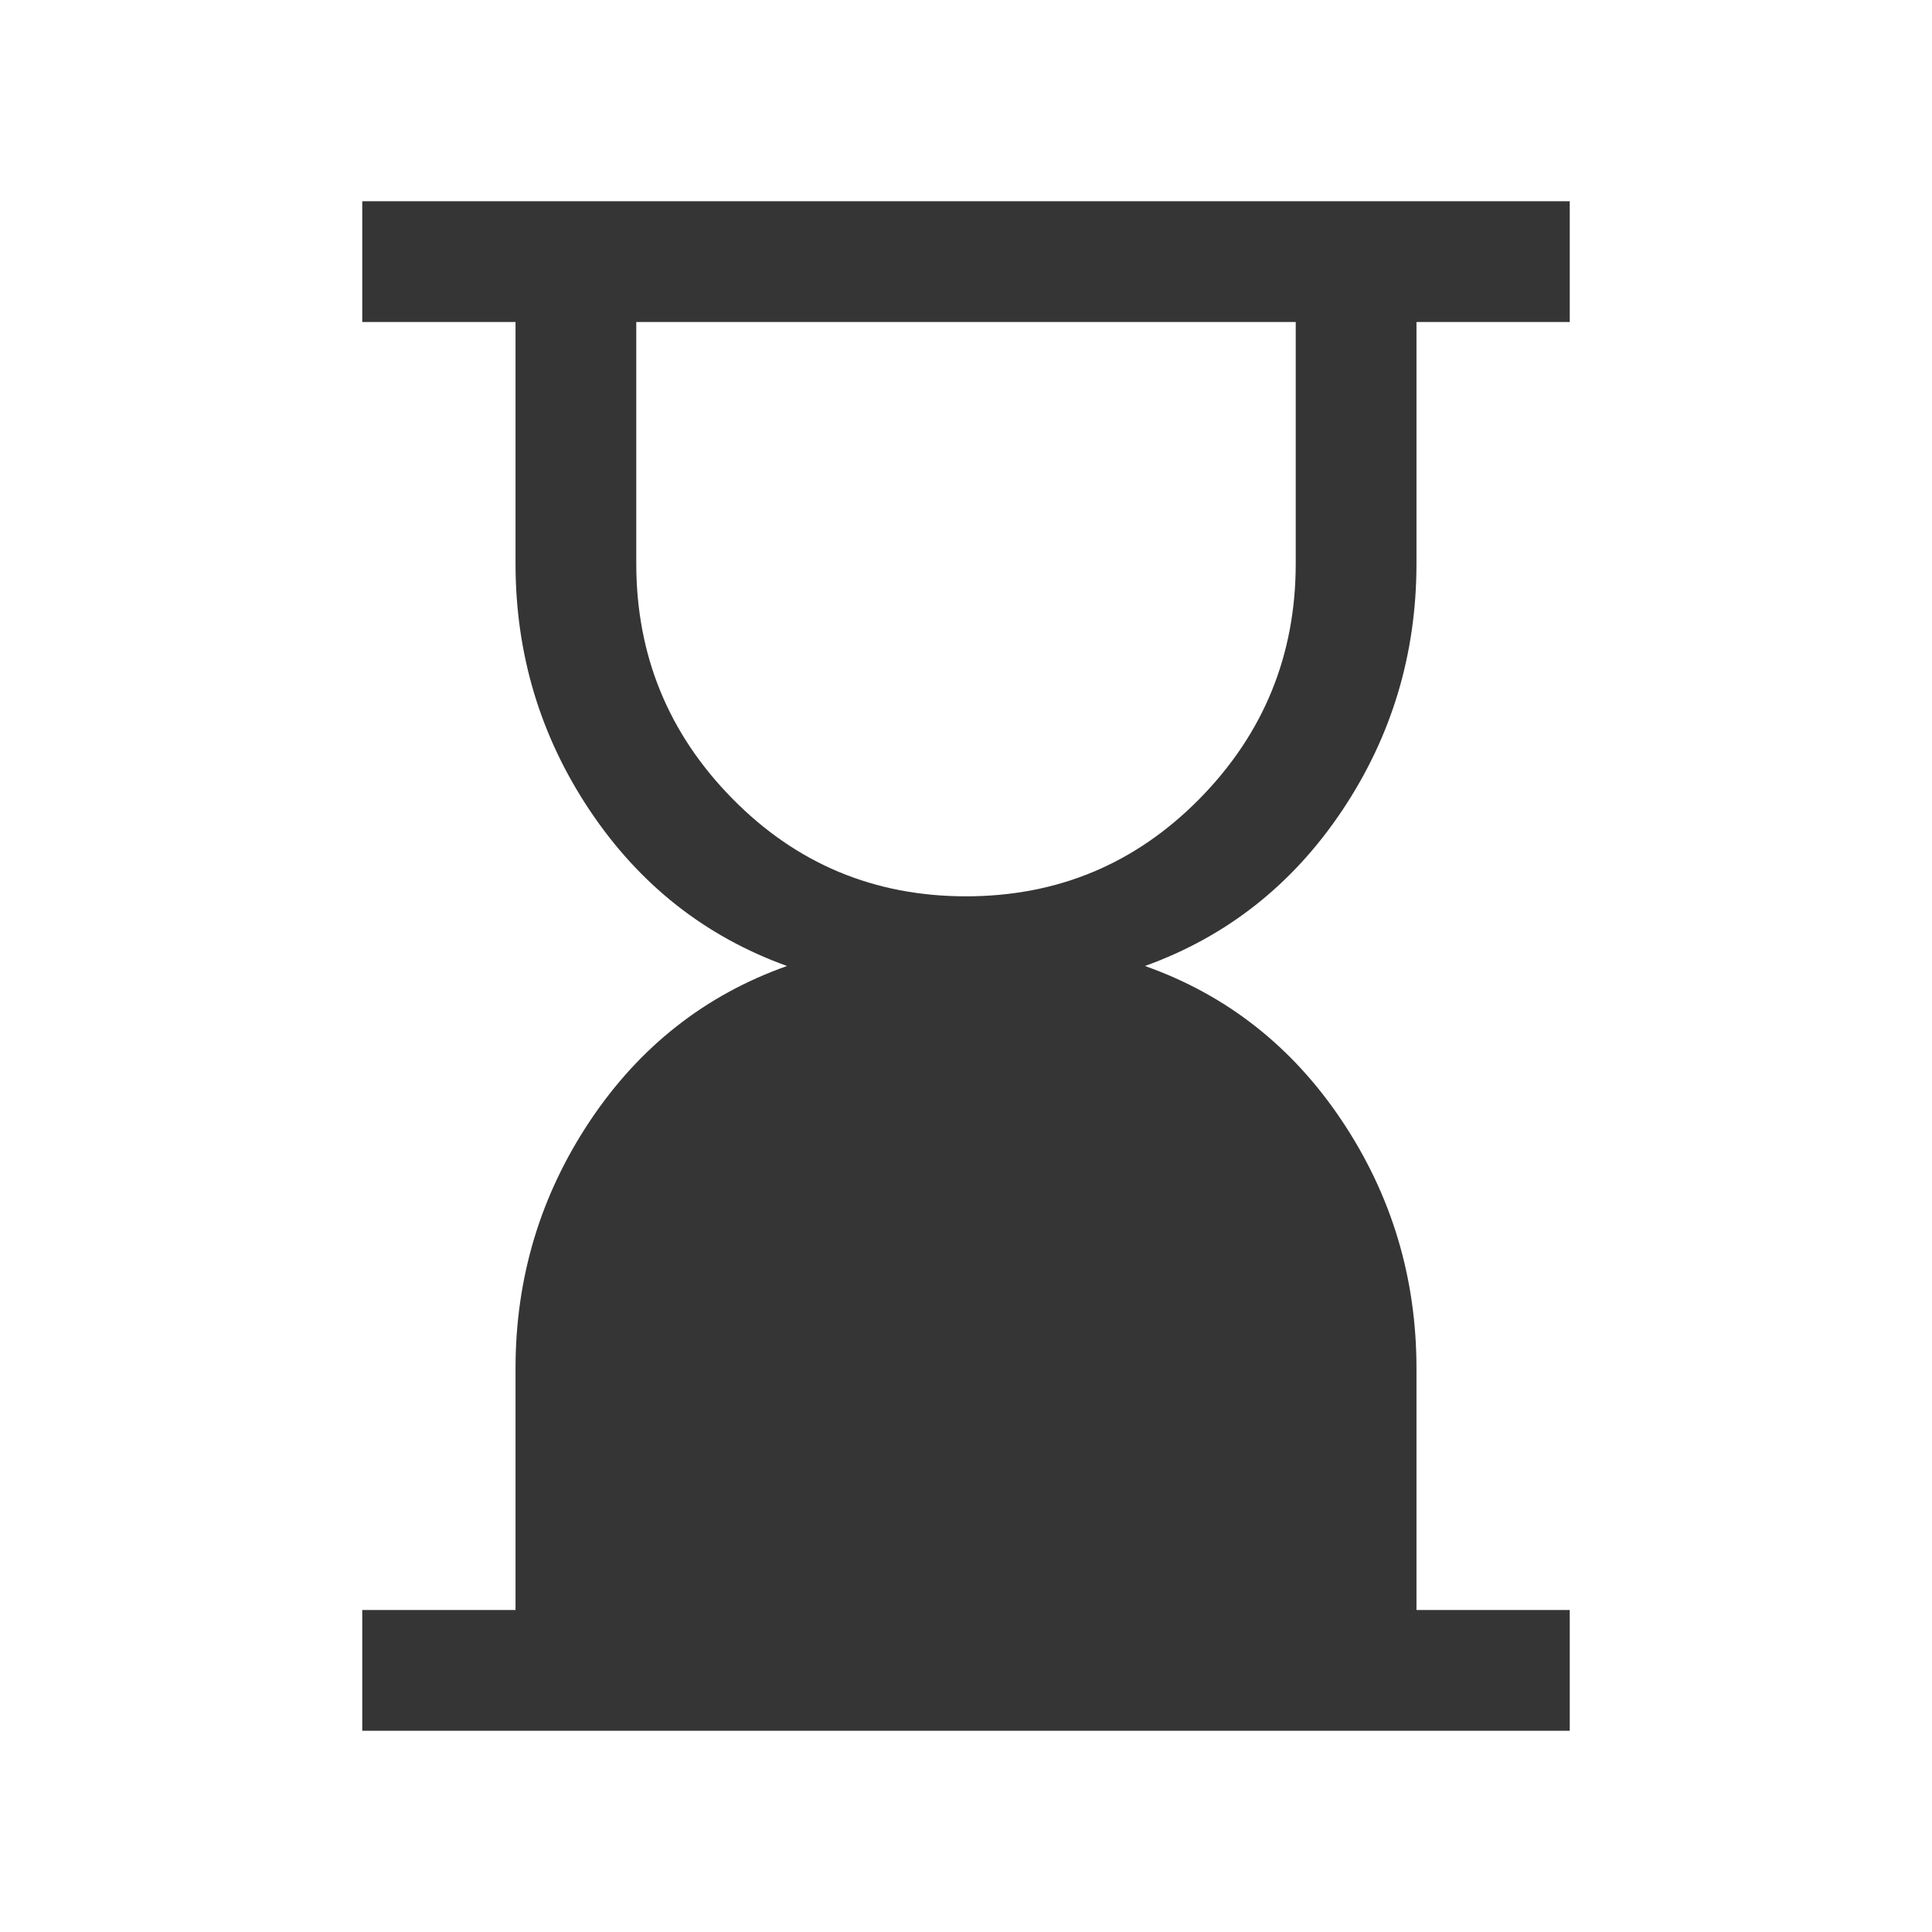 <?xml version="1.0" encoding="UTF-8"?> <svg xmlns="http://www.w3.org/2000/svg" width="30" height="30" viewBox="0 0 30 30" fill="none"><mask id="mask0_302_1559" style="mask-type:alpha" maskUnits="userSpaceOnUse" x="0" y="0" width="30" height="30"><rect width="30" height="30" fill="#D9D9D9"></rect></mask><g mask="url(#mask0_302_1559)"><path d="M15 13.918C16.423 13.918 17.632 13.413 18.628 12.402C19.623 11.39 20.12 10.173 20.12 8.75V5H9.88V8.75C9.88 10.173 10.377 11.39 11.373 12.402C12.368 13.413 13.577 13.918 15 13.918ZM5.625 26.875V25H8.005V21.25C8.005 19.843 8.39 18.562 9.16 17.407C9.93 16.253 10.95 15.45 12.221 15C10.95 14.542 9.93 13.737 9.16 12.587C8.39 11.436 8.005 10.157 8.005 8.75V5H5.625V3.125H24.375V5H21.995V8.75C21.995 10.157 21.61 11.436 20.84 12.587C20.07 13.737 19.05 14.542 17.779 15C19.05 15.45 20.07 16.253 20.84 17.407C21.61 18.562 21.995 19.843 21.995 21.25V25H24.375V26.875H5.625Z" fill="#353535"></path></g></svg> 